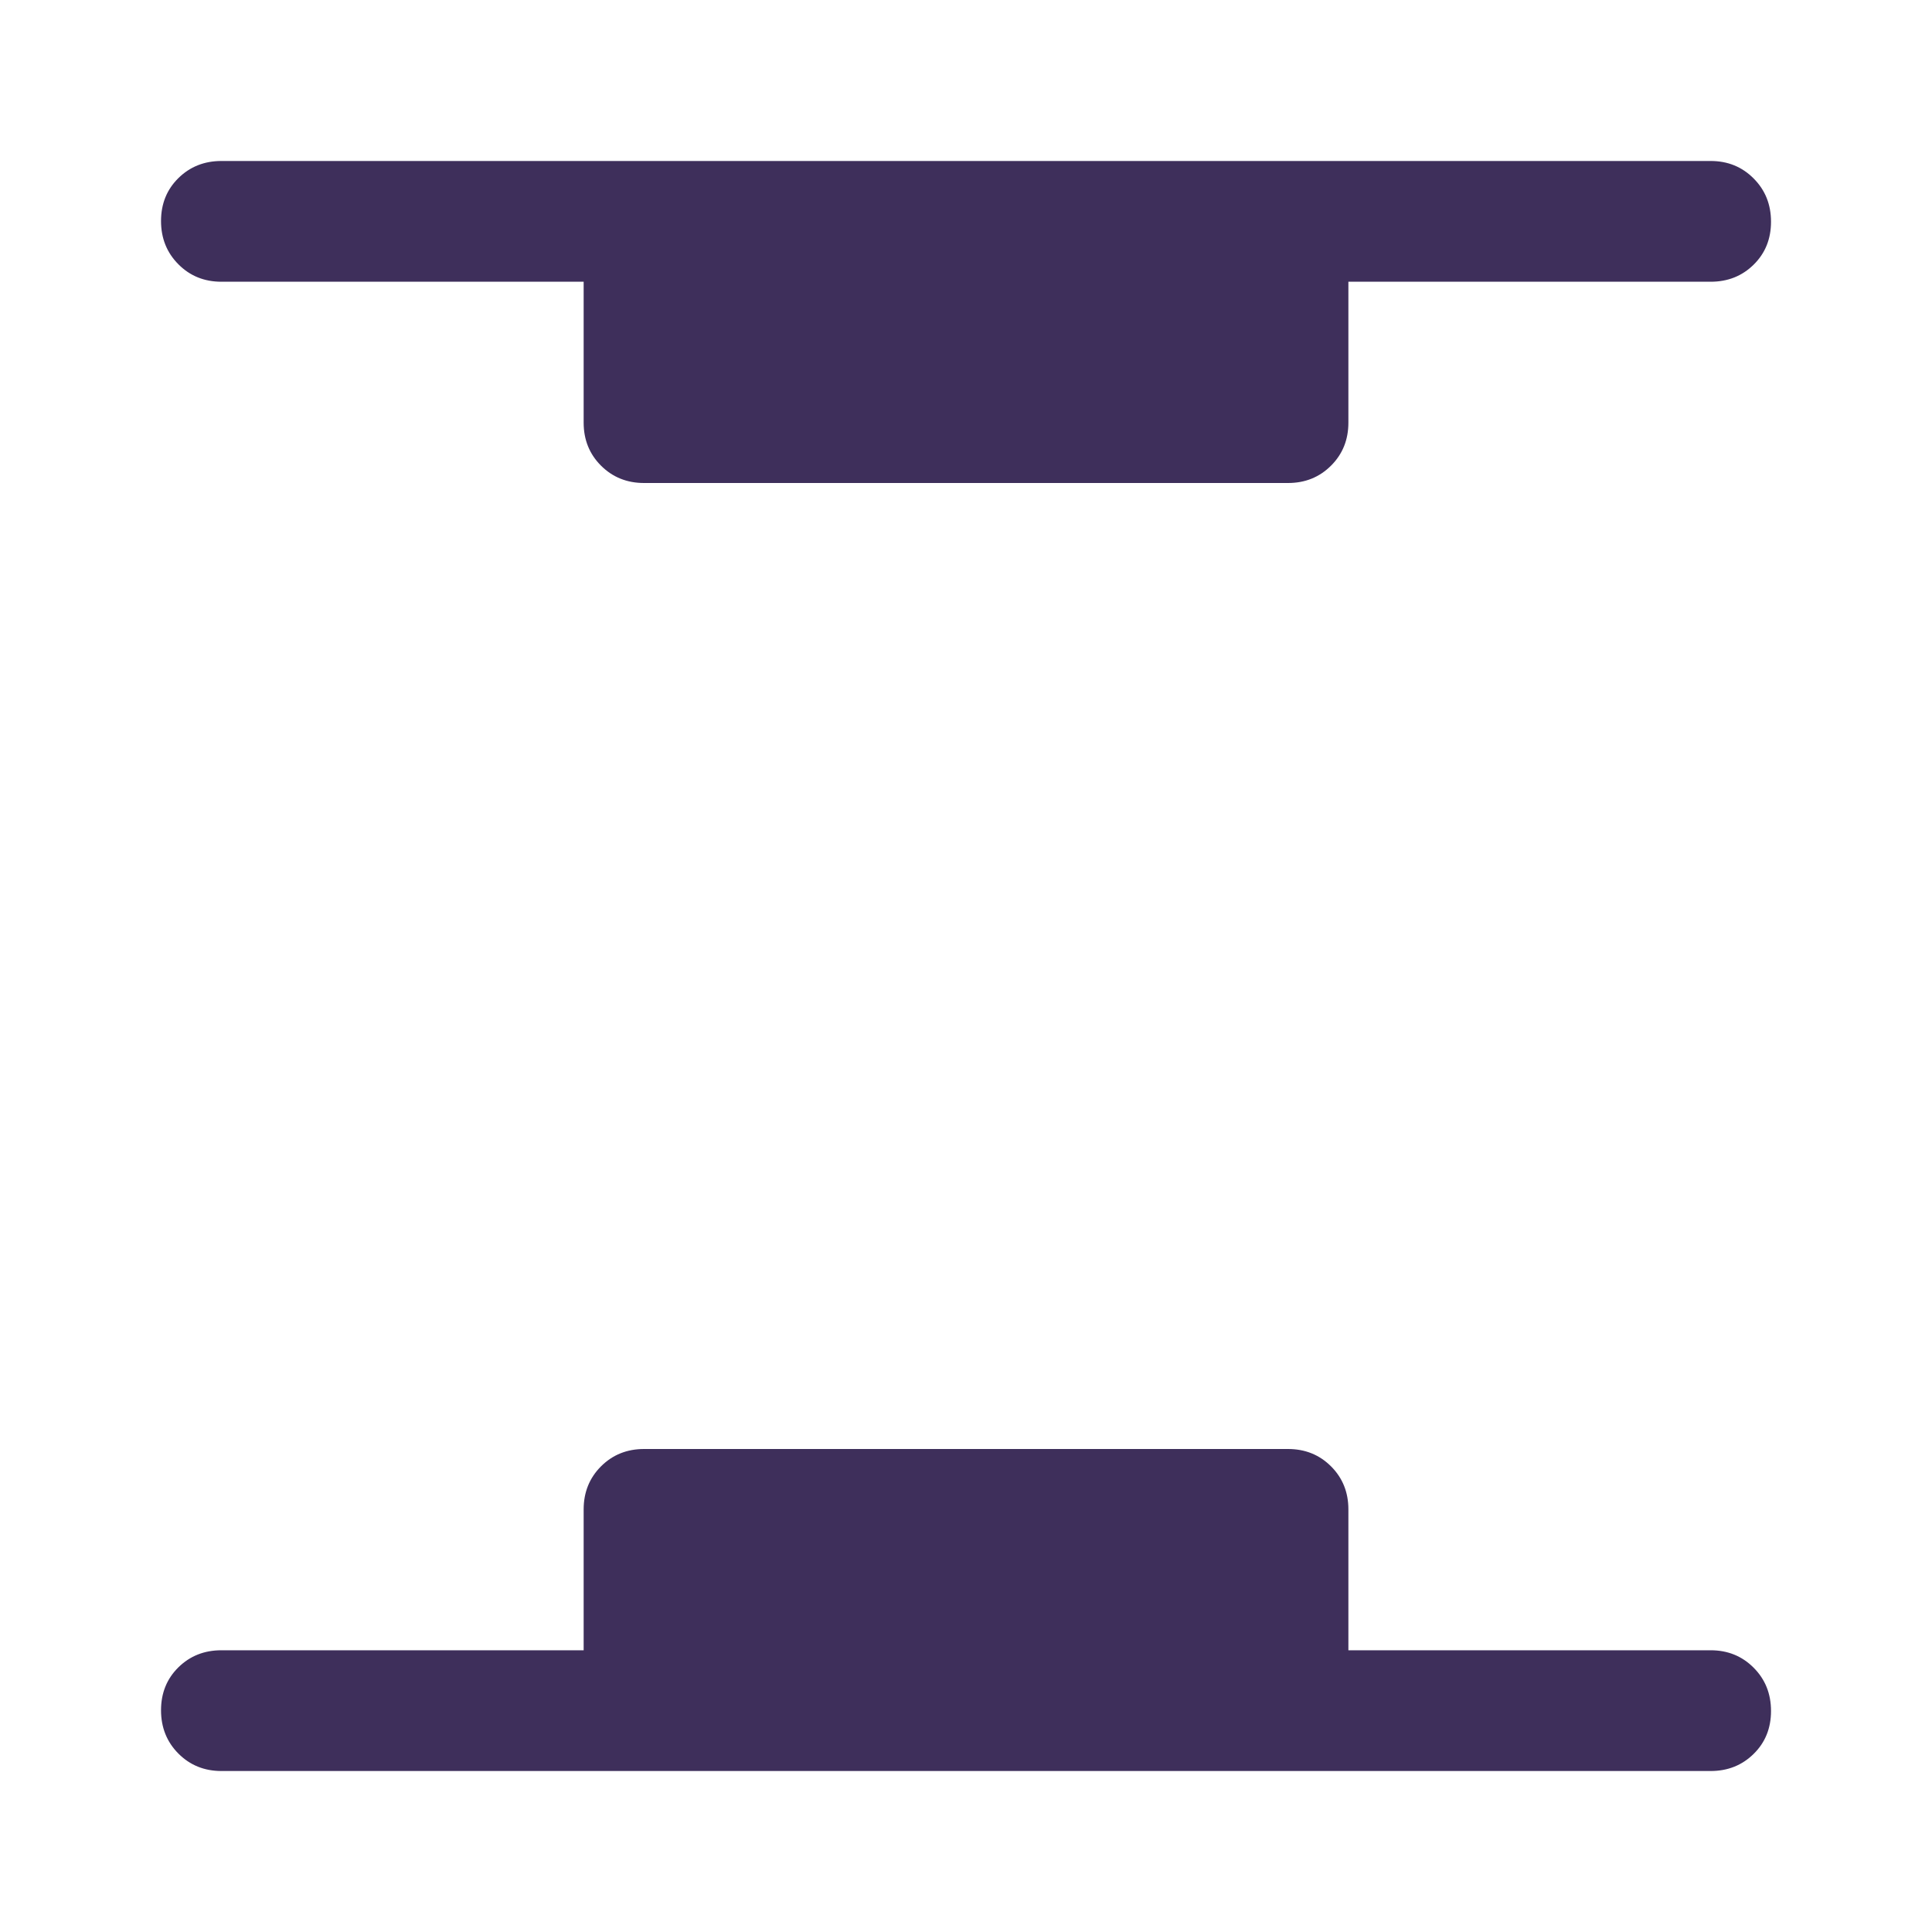 <svg xmlns="http://www.w3.org/2000/svg" width="52" height="52" viewBox="0 0 52 52" fill="none"><path d="M5.959 47.667C5.499 47.667 5.113 47.51 4.801 47.197C4.49 46.884 4.334 46.495 4.334 46.032C4.334 45.569 4.49 45.184 4.801 44.877C5.113 44.57 5.499 44.417 5.959 44.417H15.709V40.625C15.709 40.165 15.865 39.779 16.176 39.467C16.488 39.156 16.874 39 17.334 39H34.667C35.128 39 35.514 39.156 35.825 39.467C36.137 39.779 36.292 40.165 36.292 40.625V44.417H46.042C46.503 44.417 46.889 44.574 47.2 44.887C47.512 45.2 47.667 45.588 47.667 46.052C47.667 46.514 47.512 46.9 47.2 47.206C46.889 47.513 46.503 47.667 46.042 47.667H5.959ZM17.334 13C16.874 13 16.488 12.844 16.176 12.533C15.865 12.222 15.709 11.836 15.709 11.375V7.583H5.959C5.499 7.583 5.113 7.427 4.801 7.113C4.49 6.8 4.334 6.412 4.334 5.949C4.334 5.486 4.49 5.101 4.801 4.794C5.113 4.487 5.499 4.333 5.959 4.333H46.042C46.503 4.333 46.889 4.49 47.2 4.804C47.512 5.117 47.667 5.505 47.667 5.968C47.667 6.431 47.512 6.816 47.2 7.123C46.889 7.43 46.503 7.583 46.042 7.583H36.292V11.375C36.292 11.836 36.137 12.222 35.825 12.533C35.514 12.844 35.128 13 34.667 13H17.334Z" fill="#3E2F5B"></path></svg>